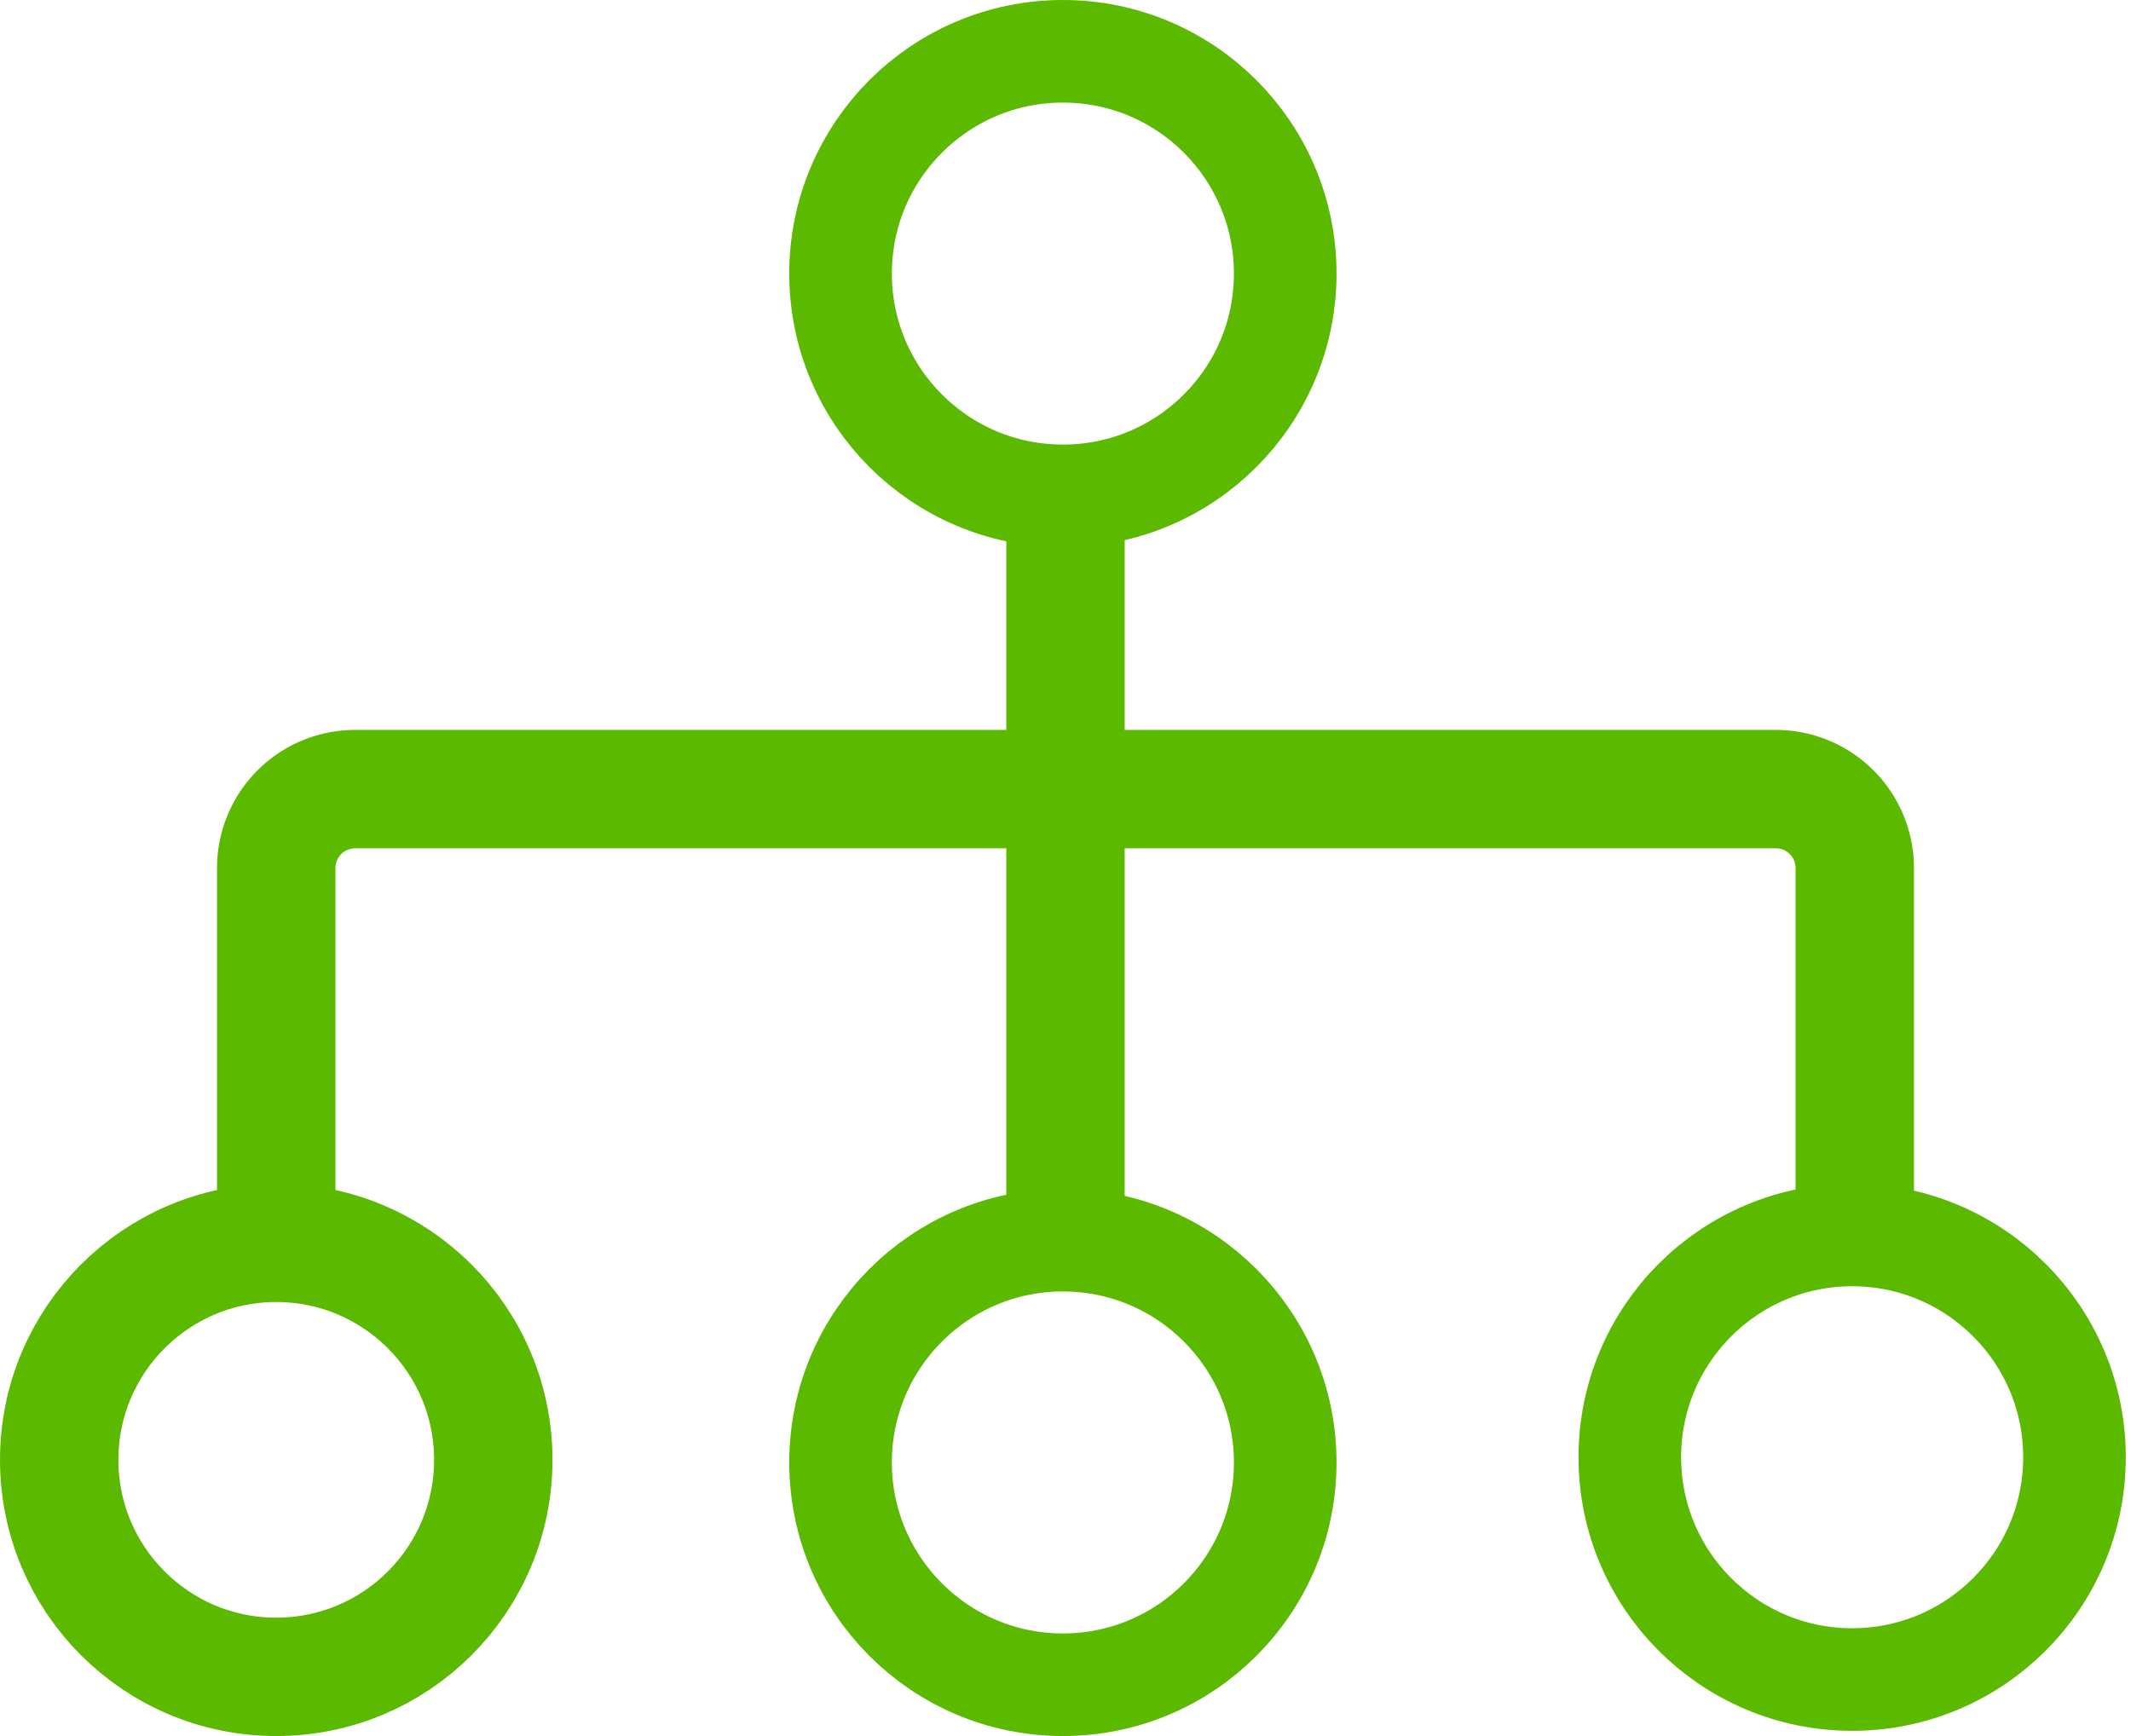<svg width="27" height="22" fill="none" xmlns="http://www.w3.org/2000/svg"><circle cx="3.5" cy="18.5" r="2.75" stroke="#5BB900" stroke-width="1.5"/><circle cx="13.467" cy="18.533" r="2.817" stroke="#5BB900" stroke-width="1.3"/><circle cx="23.467" cy="18.467" r="2.817" stroke="#5BB900" stroke-width="1.3"/><circle cx="13.467" cy="3.467" r="2.817" stroke="#5BB900" stroke-width="1.3"/><path d="M13.5 6.5v9m-10 0V11a1 1 0 011-1h18a1 1 0 011 1v4.5" stroke="#5BB900" stroke-width="1.5"/></svg>